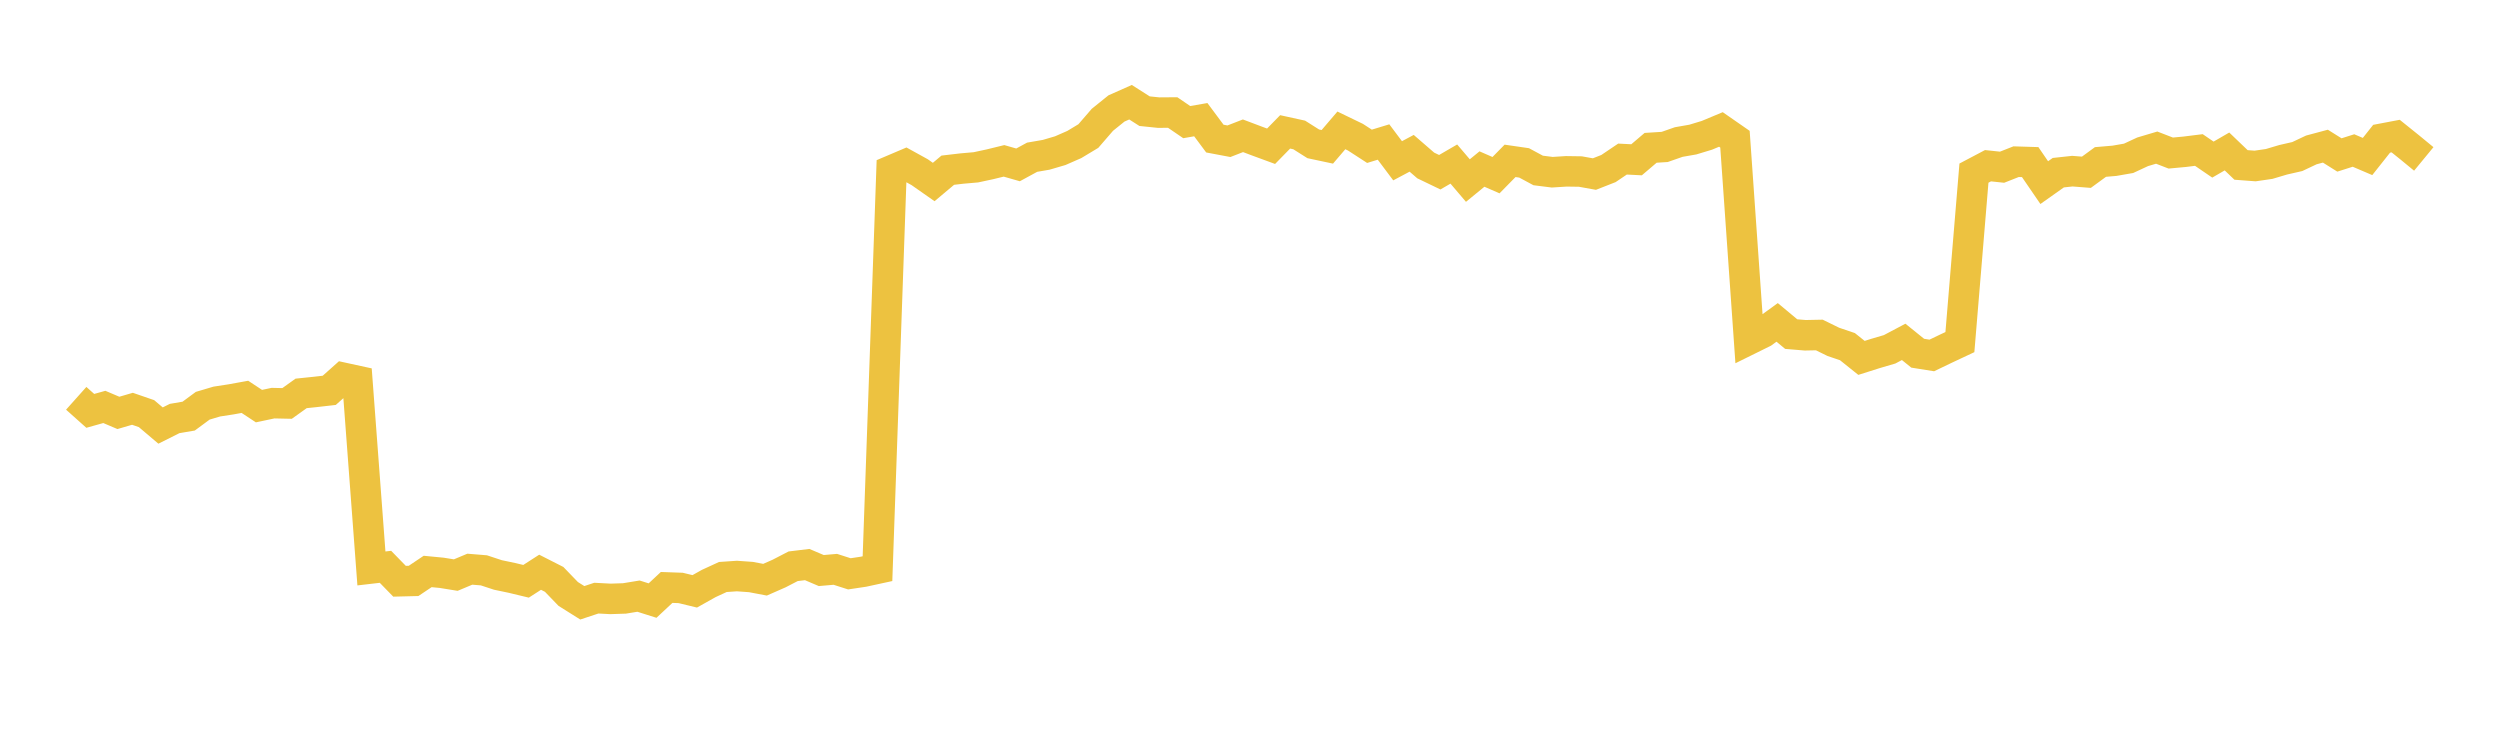 <svg width="164" height="48" xmlns="http://www.w3.org/2000/svg" xmlns:xlink="http://www.w3.org/1999/xlink"><path fill="none" stroke="rgb(237,194,64)" stroke-width="2" d="M5,26.129L5.922,26.953L6.844,26.694L7.766,27.086L8.689,26.816L9.611,27.134L10.533,27.916L11.455,27.454L12.377,27.297L13.299,26.616L14.222,26.342L15.144,26.2L16.066,26.033L16.988,26.641L17.91,26.446L18.832,26.466L19.754,25.807L20.677,25.711L21.599,25.606L22.521,24.783L23.443,24.984L24.365,37.29L25.287,37.183L26.21,38.13L27.132,38.107L28.054,37.488L28.976,37.577L29.898,37.726L30.82,37.339L31.743,37.414L32.665,37.718L33.587,37.911L34.509,38.133L35.431,37.539L36.353,38.008L37.275,38.963L38.198,39.543L39.12,39.238L40.042,39.287L40.964,39.257L41.886,39.106L42.808,39.398L43.731,38.536L44.653,38.569L45.575,38.792L46.497,38.275L47.419,37.851L48.341,37.788L49.263,37.854L50.186,38.029L51.108,37.624L52.03,37.147L52.952,37.035L53.874,37.428L54.796,37.348L55.719,37.643L56.641,37.505L57.563,37.305L58.485,11.177L59.407,10.785L60.329,11.294L61.251,11.94L62.174,11.165L63.096,11.057L64.018,10.976L64.94,10.778L65.862,10.552L66.784,10.816L67.707,10.314L68.629,10.155L69.551,9.884L70.473,9.48L71.395,8.925L72.317,7.859L73.24,7.115L74.162,6.705L75.084,7.293L76.006,7.388L76.928,7.381L77.85,8.011L78.772,7.85L79.695,9.091L80.617,9.265L81.539,8.907L82.461,9.255L83.383,9.594L84.305,8.651L85.228,8.853L86.15,9.436L87.072,9.632L87.994,8.553L88.916,8.999L89.838,9.597L90.76,9.316L91.683,10.547L92.605,10.056L93.527,10.854L94.449,11.298L95.371,10.762L96.293,11.845L97.216,11.089L98.138,11.491L99.06,10.552L99.982,10.686L100.904,11.182L101.826,11.298L102.749,11.239L103.671,11.253L104.593,11.419L105.515,11.057L106.437,10.435L107.359,10.482L108.281,9.697L109.204,9.639L110.126,9.317L111.048,9.156L111.97,8.877L112.892,8.492L113.814,9.132L114.737,22.273L115.659,21.818L116.581,21.149L117.503,21.917L118.425,21.994L119.347,21.975L120.269,22.427L121.192,22.74L122.114,23.478L123.036,23.186L123.958,22.915L124.88,22.427L125.802,23.171L126.725,23.318L127.647,22.875L128.569,22.442L129.491,11.357L130.413,10.871L131.335,10.969L132.257,10.606L133.18,10.634L134.102,11.98L135.024,11.328L135.946,11.228L136.868,11.3L137.79,10.626L138.713,10.547L139.635,10.386L140.557,9.958L141.479,9.684L142.401,10.041L143.323,9.955L144.246,9.84L145.168,10.47L146.09,9.936L147.012,10.82L147.934,10.889L148.856,10.755L149.778,10.481L150.701,10.27L151.623,9.835L152.545,9.588L153.467,10.166L154.389,9.873L155.311,10.267L156.234,9.102L157.156,8.927L158.078,9.668L159,10.426"></path></svg>